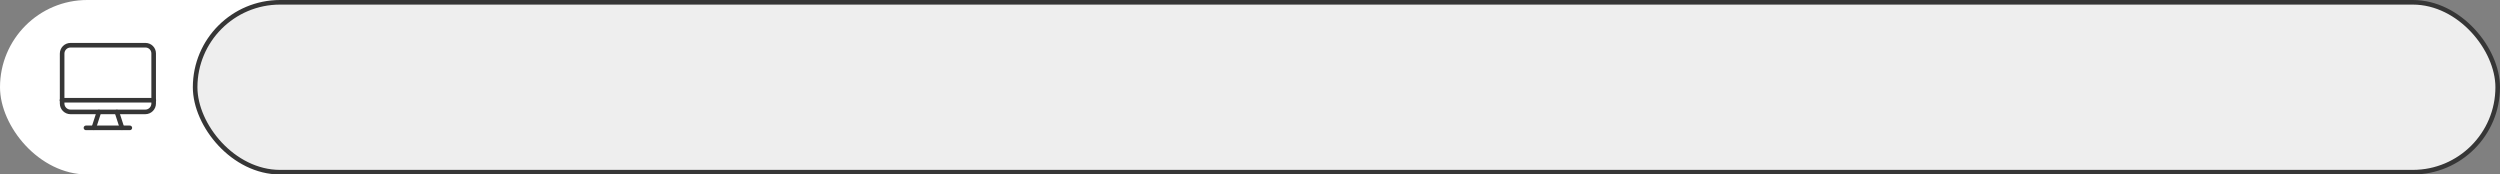 <?xml version="1.0" encoding="UTF-8"?> <svg xmlns="http://www.w3.org/2000/svg" width="1089" height="76" viewBox="0 0 1089 76" fill="none"><rect x="0" y="0" width="1089" height="76" fill="#808080" stroke="none"/><rect width="157" height="76" rx="38" fill="white"></rect><path d="M63.383 19.7H30.715C28.696 19.7 27.063 21.332 27.063 23.352V45.091C27.063 47.107 28.699 48.743 30.715 48.743H63.284C65.3 48.743 66.936 47.107 66.936 45.091V23.253C66.936 21.29 65.346 19.7 63.383 19.7Z" stroke="#363636" stroke-width="2" stroke-linecap="round" stroke-linejoin="round"></path><path d="M67 43.656H27" stroke="#363636" stroke-width="2" stroke-linecap="round" stroke-linejoin="round"></path><path d="M56.553 55.693H37.444" stroke="#363636" stroke-width="2" stroke-linecap="round" stroke-linejoin="round"></path><path d="M43.083 48.8L40.864 55.658" stroke="#363636" stroke-width="2" stroke-linecap="round" stroke-linejoin="round"></path><path d="M50.914 48.8L53.137 55.658" stroke="#363636" stroke-width="2" stroke-linecap="round" stroke-linejoin="round"></path><rect x="85" y="1" width="1003" height="74" rx="37" fill="#EEEEEE"></rect><rect x="85" y="1" width="1003" height="74" rx="37" stroke="#363636" stroke-width="2"></rect></svg> 